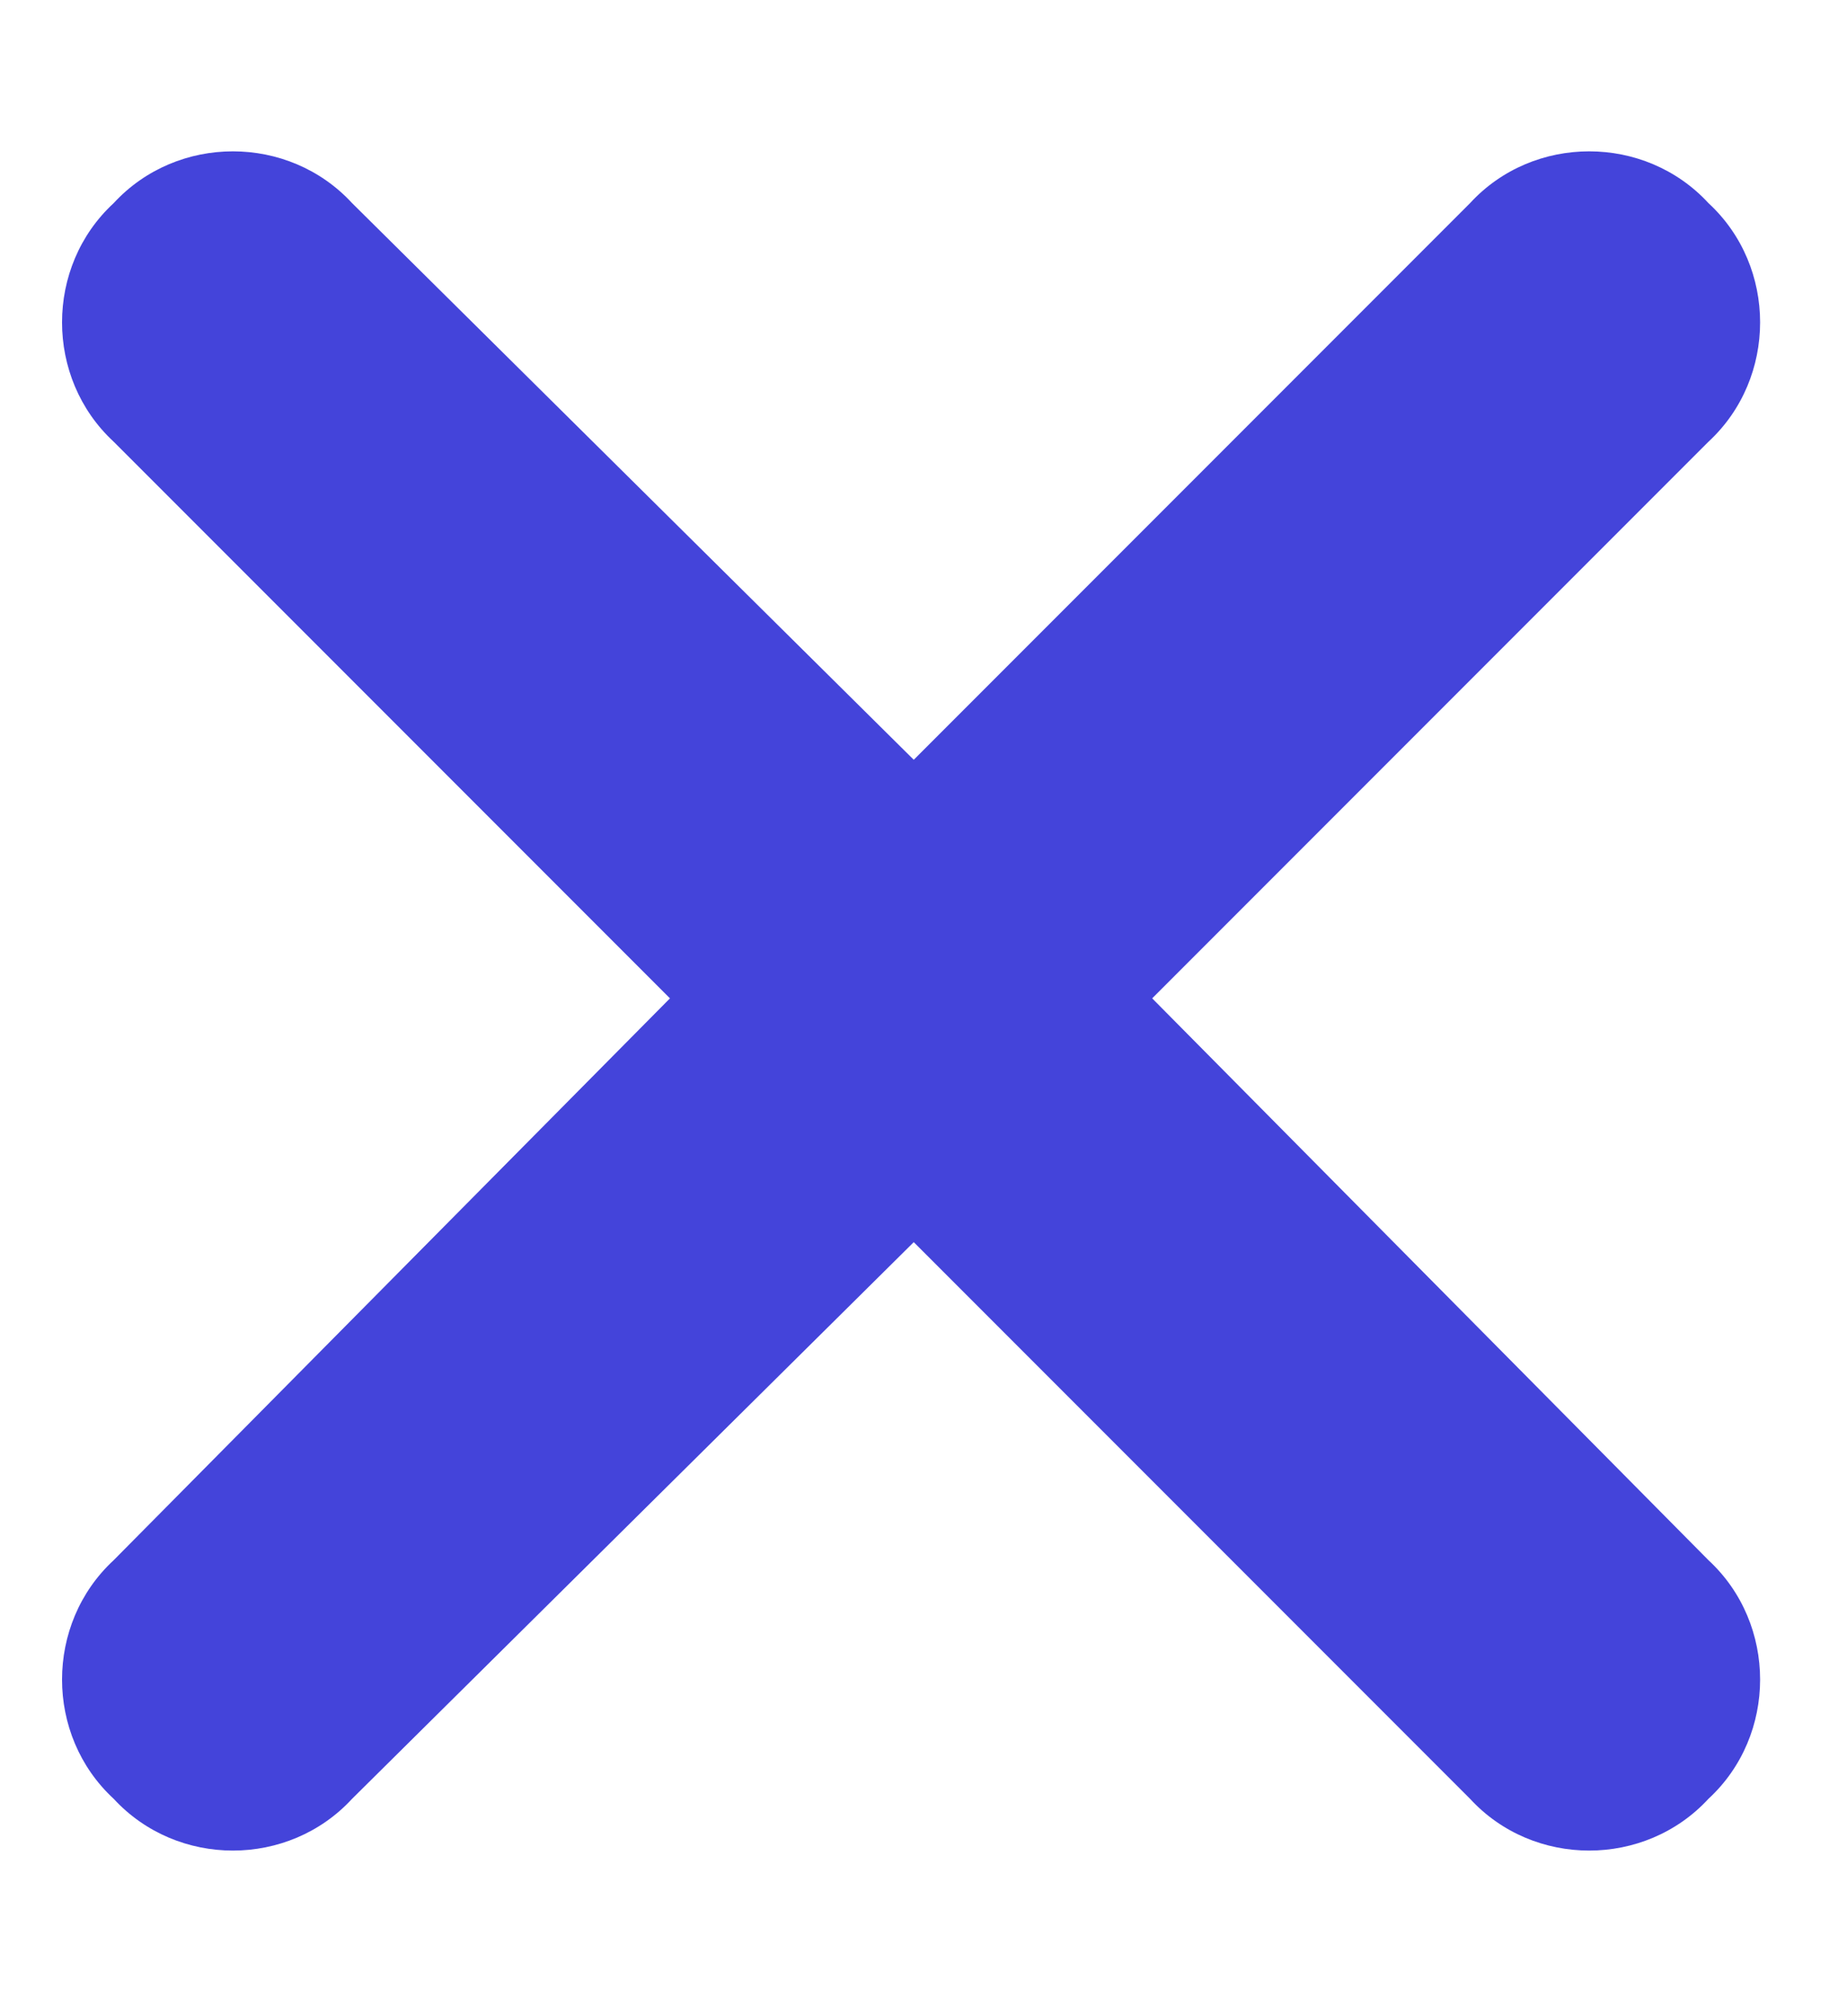 <svg width="11" height="12" viewBox="0 0 11 12" fill="none" xmlns="http://www.w3.org/2000/svg">
<path d="M10.175 2.629L6.862 5.942L10.175 9.286C10.585 9.665 10.585 10.328 10.175 10.706C9.796 11.117 9.133 11.117 8.755 10.706L5.442 7.393L2.097 10.706C1.718 11.117 1.056 11.117 0.677 10.706C0.267 10.328 0.267 9.665 0.677 9.286L3.99 5.942L0.677 2.629C0.267 2.25 0.267 1.587 0.677 1.209C1.056 0.798 1.718 0.798 2.097 1.209L5.442 4.522L8.755 1.209C9.133 0.798 9.796 0.798 10.175 1.209C10.585 1.587 10.585 2.25 10.175 2.629Z" fill="#4444DA"/>
</svg>
